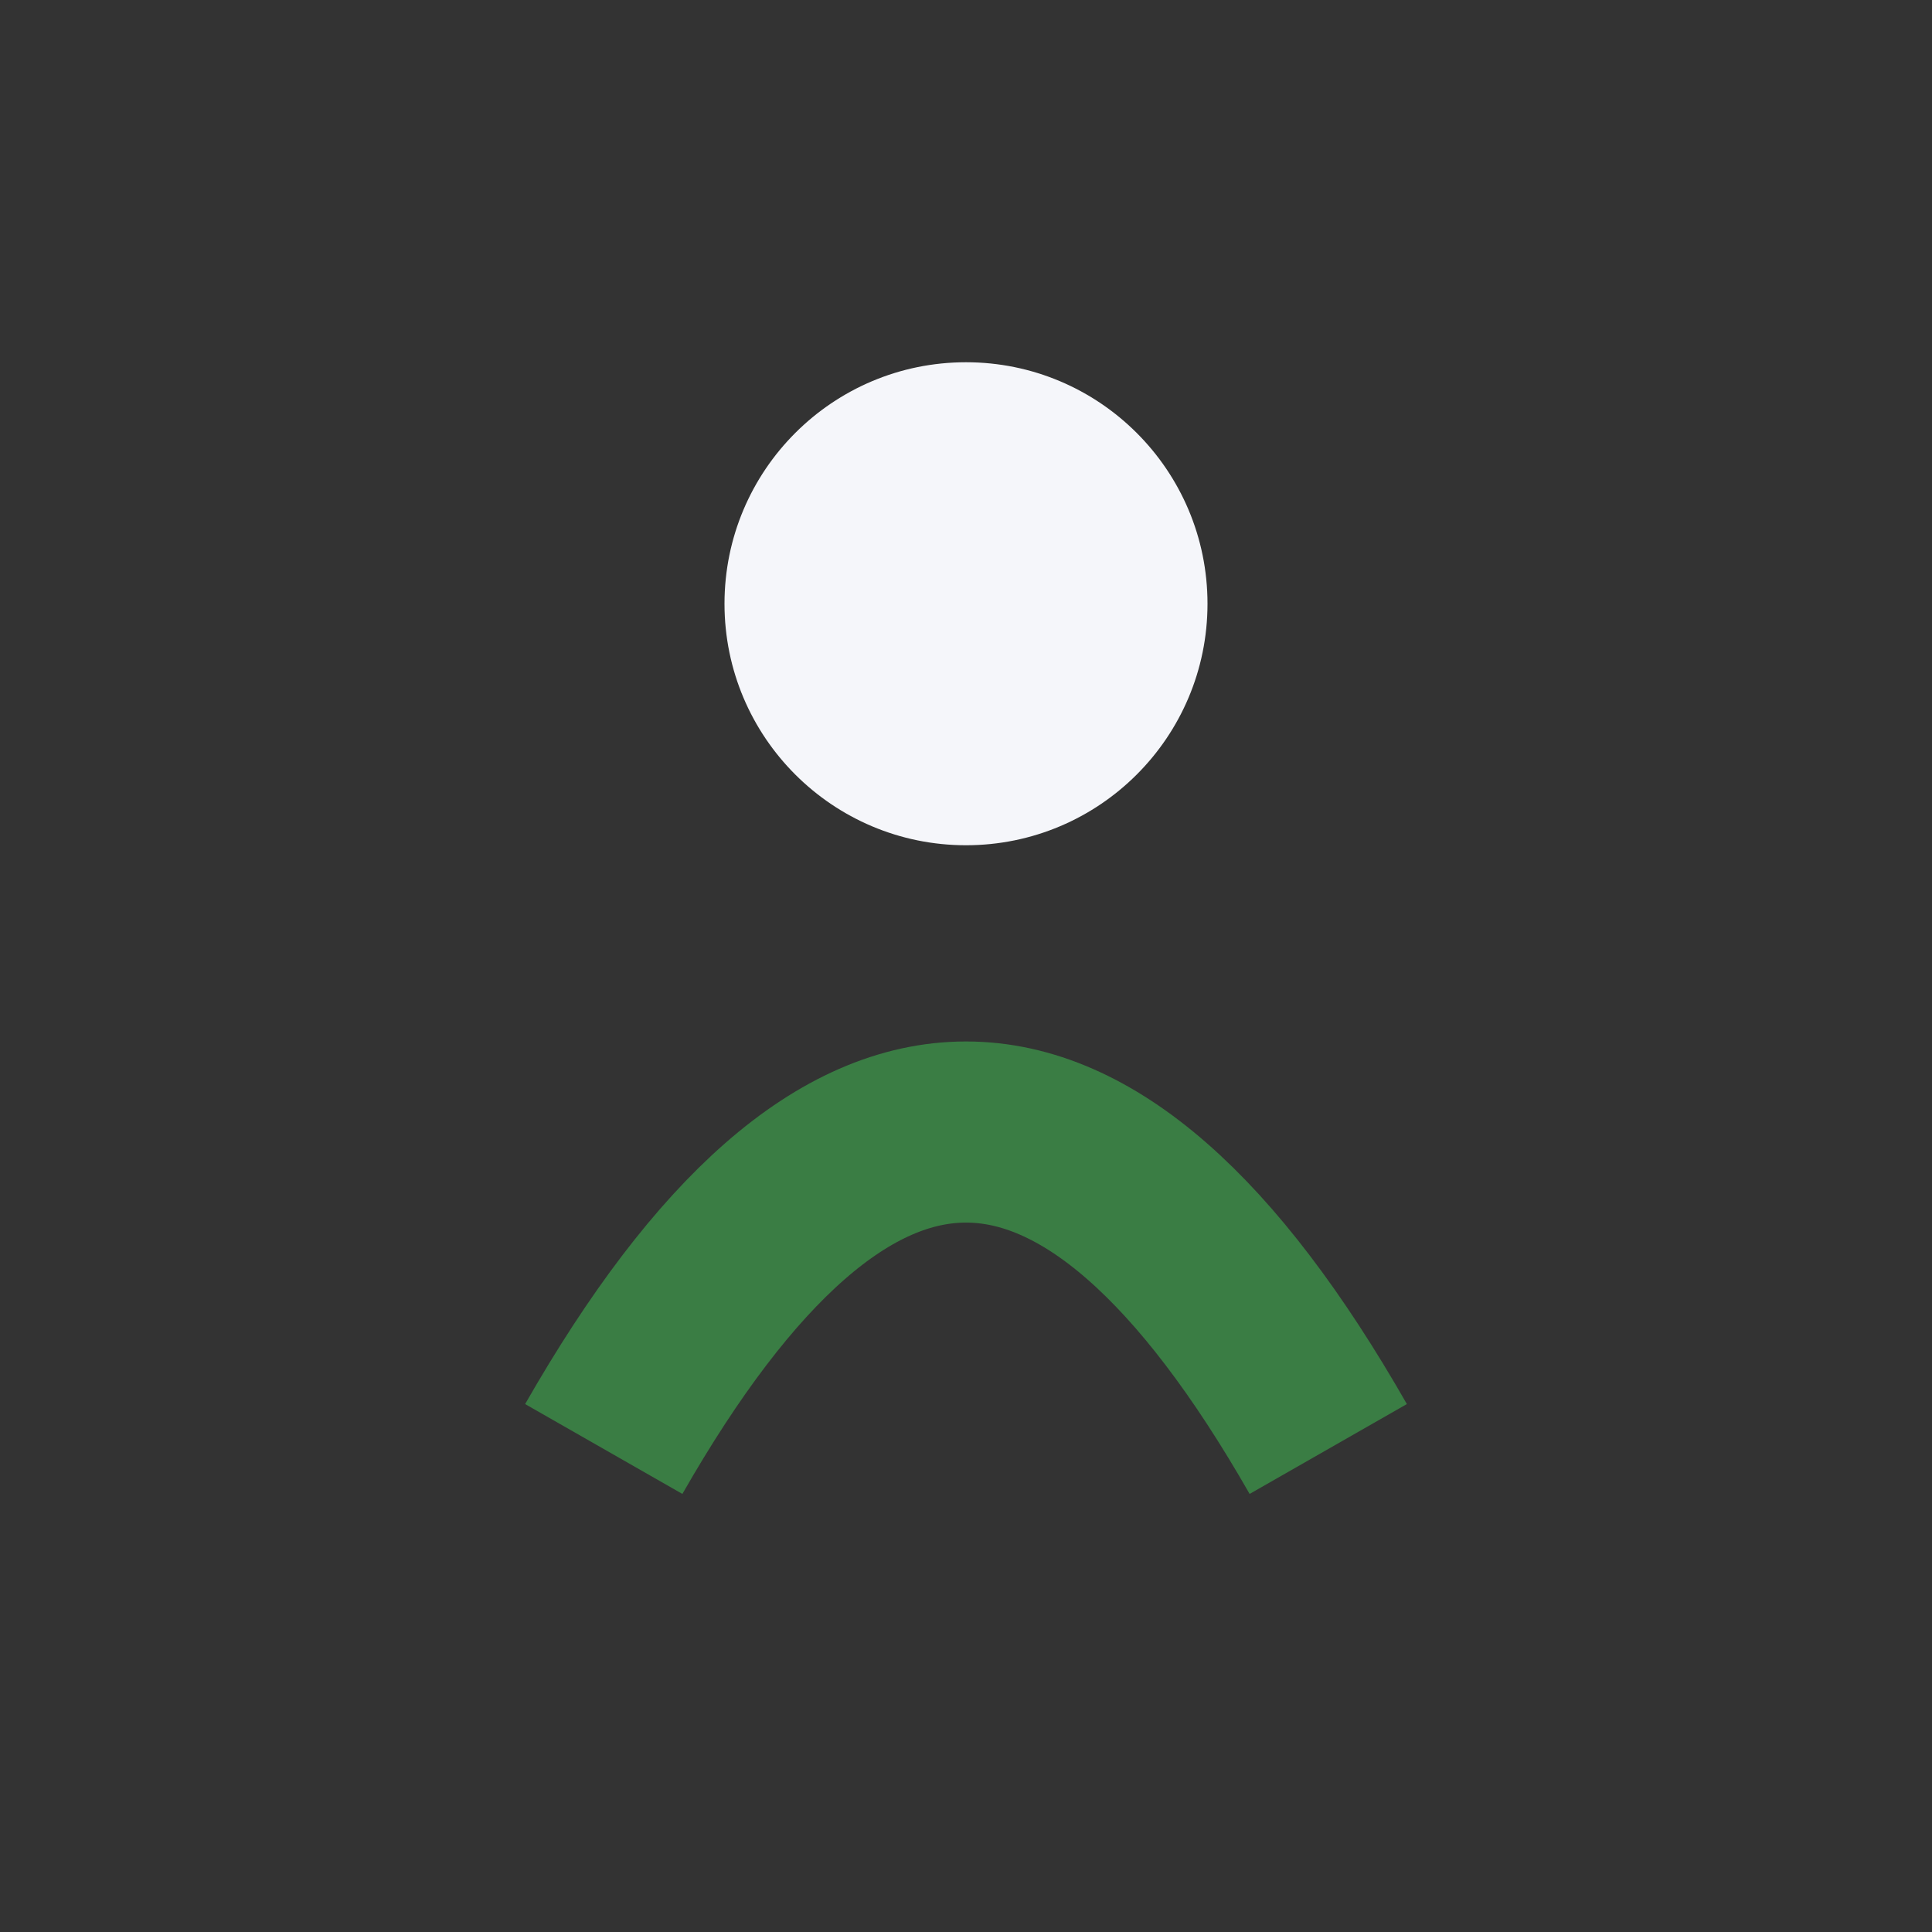 <?xml version="1.0" encoding="UTF-8"?>
<svg xmlns="http://www.w3.org/2000/svg" width="32" height="32" viewBox="0 0 32 32"><rect x="0" y="0" width="32" height="32" fill="#333333" stroke="none"/><path d="M10 24c4-7 8-7 12 0" stroke="#3A7D44" stroke-width="3" fill="none"/><circle cx="16" cy="10" r="4" fill="#F5F6FA"/></svg>